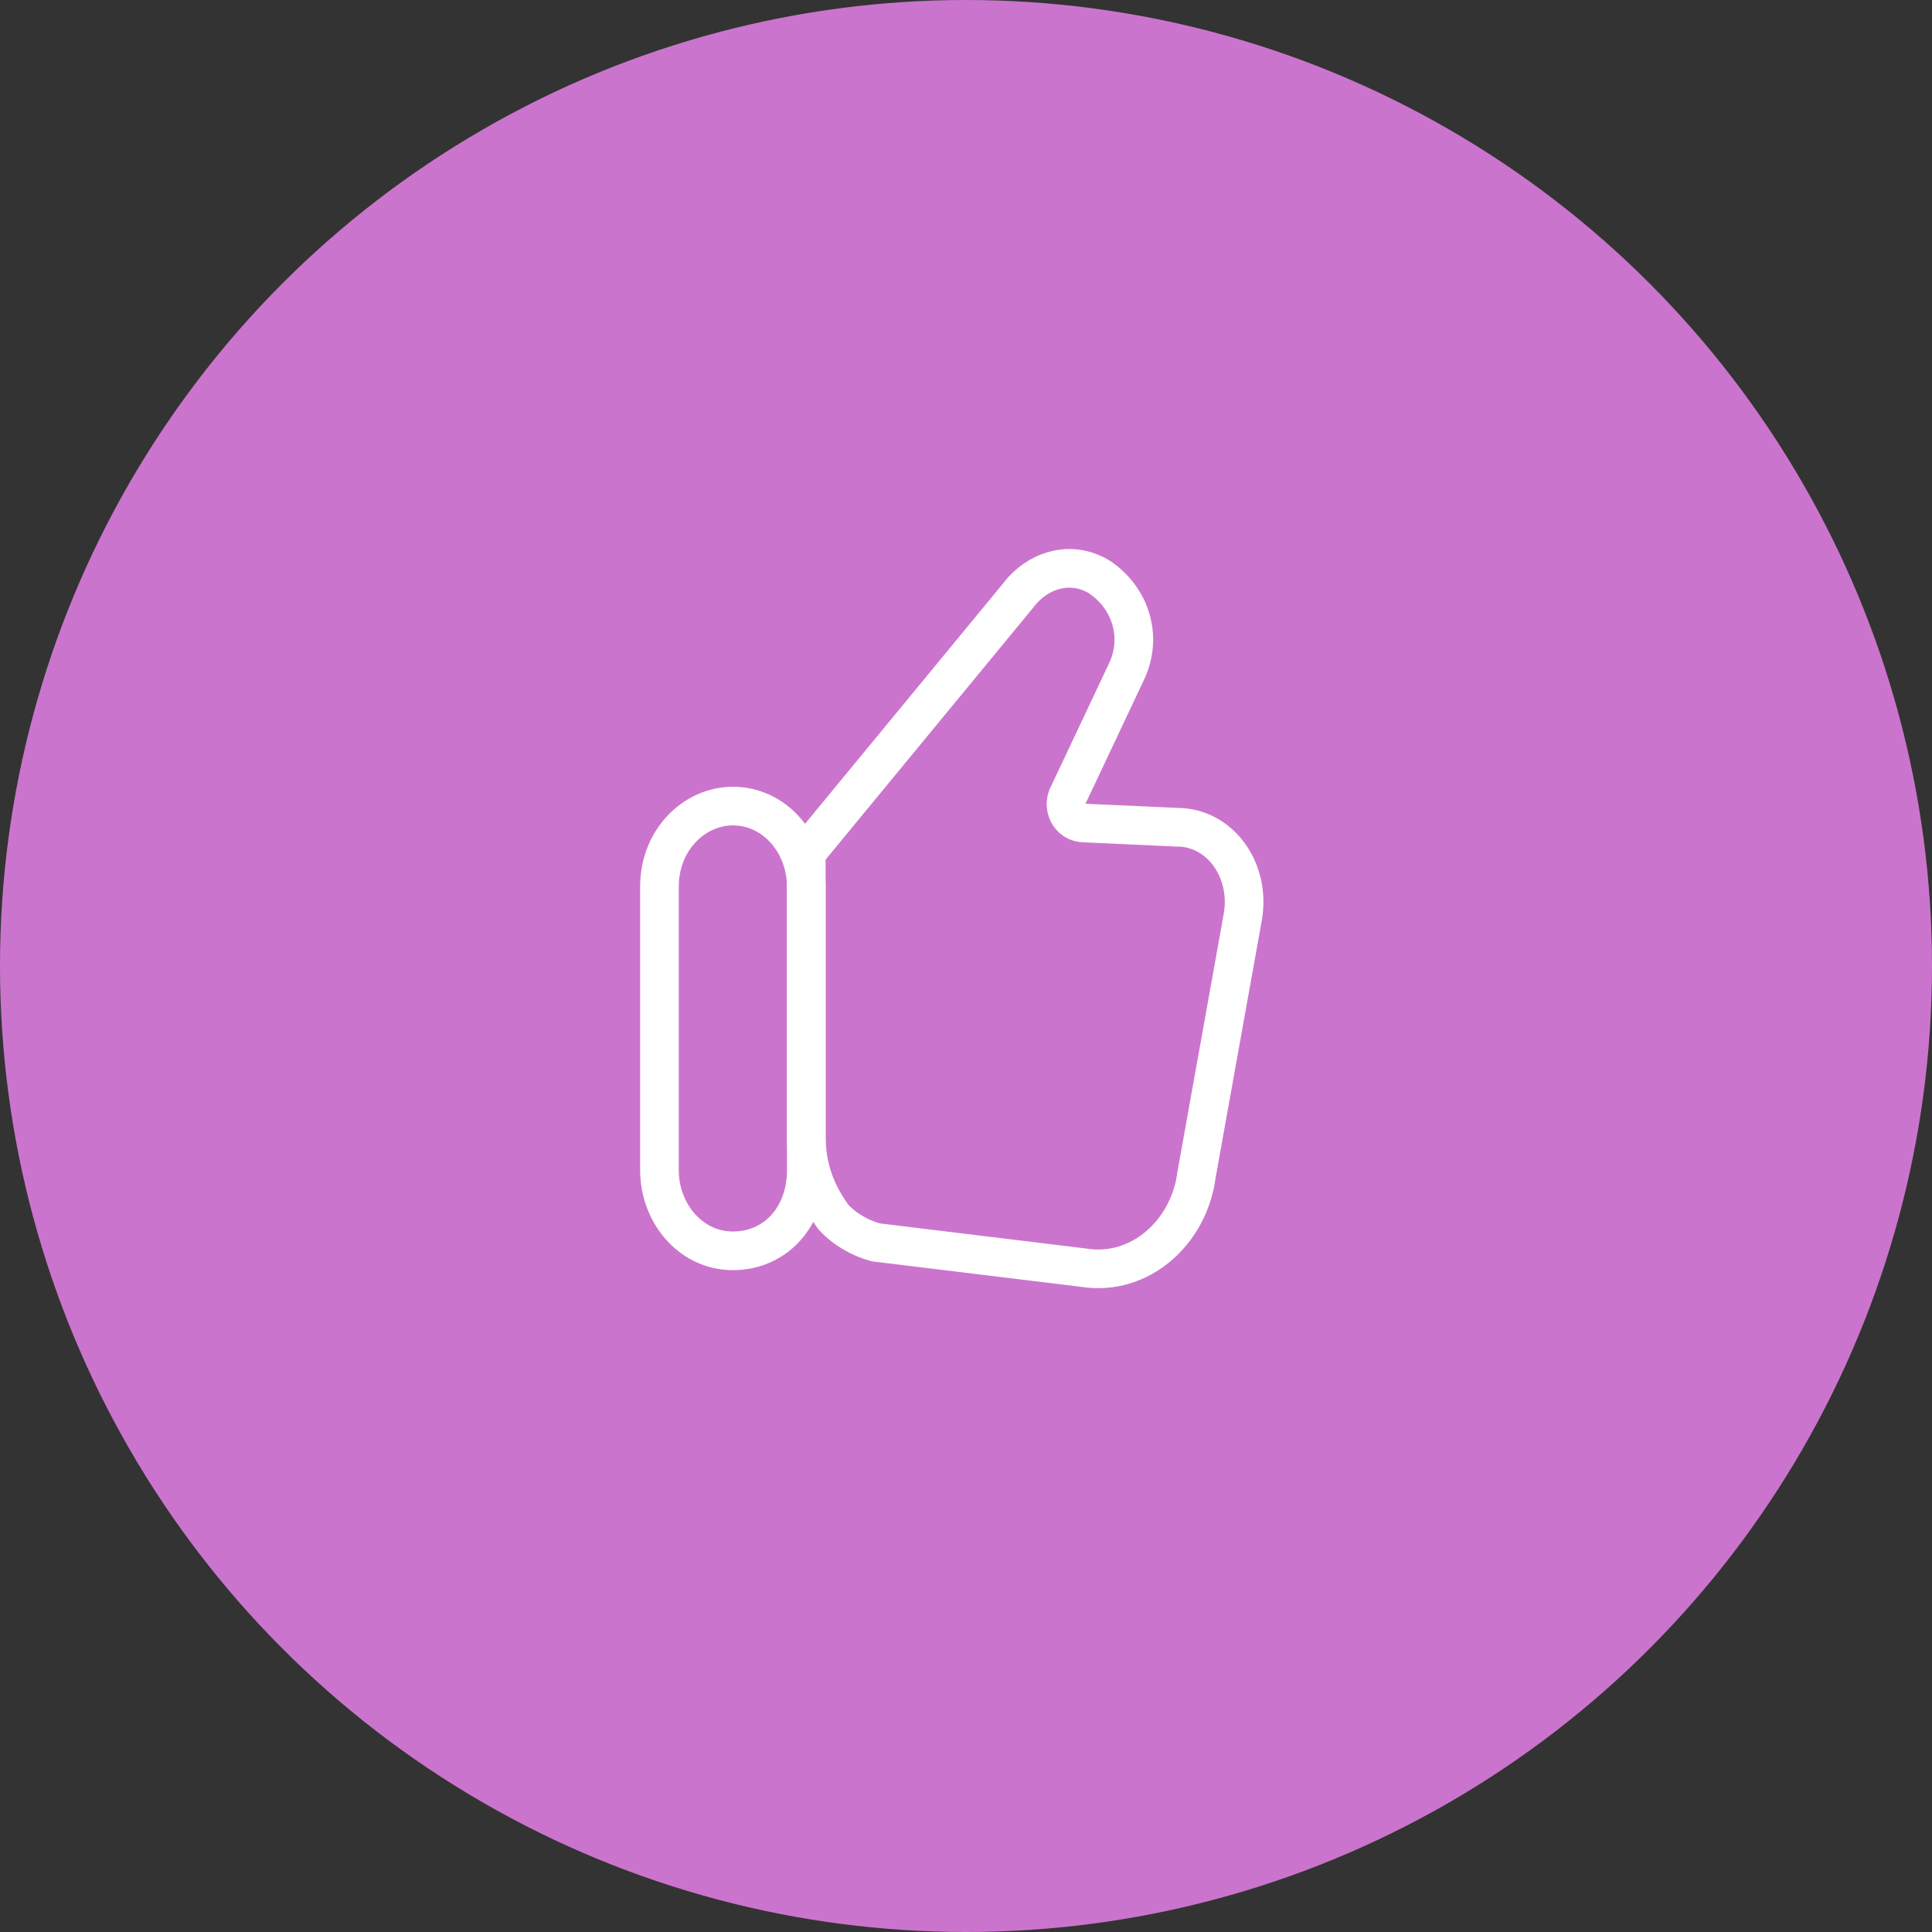 <?xml version="1.0" encoding="UTF-8"?>
<svg xmlns="http://www.w3.org/2000/svg" width="75" height="75" viewBox="0 0 75 75" fill="none">
  <rect x="0" y="0" width="75" height="75" fill="#333333" stroke="none"/>
  <circle cx="37.5" cy="37.5" r="37.5" fill="#CB74CD"></circle>
  <path d="M28.45 48.557C26.8 48.557 25.6 47.078 25.6 45.433V34.416C25.6 32.608 26.95 31.292 28.45 31.292C30.1 31.292 31.3 32.772 31.3 34.416V45.433C31.3 47.242 30.1 48.557 28.45 48.557Z" stroke="white" stroke-width="1.5" stroke-miterlimit="10" stroke-linecap="round" stroke-linejoin="round"></path>
  <path d="M32.35 47.242C32.8 47.736 33.4 48.064 34 48.229L42.1 49.215C44.2 49.544 46.15 47.9 46.45 45.598L48.25 35.568C48.55 33.759 47.35 32.114 45.7 32.114L42.1 31.95C41.5 31.95 41.2 31.292 41.5 30.799L43.75 26.031C44.35 24.715 43.9 23.235 42.7 22.413C41.65 21.755 40.45 22.084 39.7 22.906L31.3 33.101V44.118C31.3 45.433 31.75 46.42 32.35 47.242Z" stroke="white" stroke-width="1.5" stroke-miterlimit="10" stroke-linecap="round" stroke-linejoin="round"></path>
</svg>
